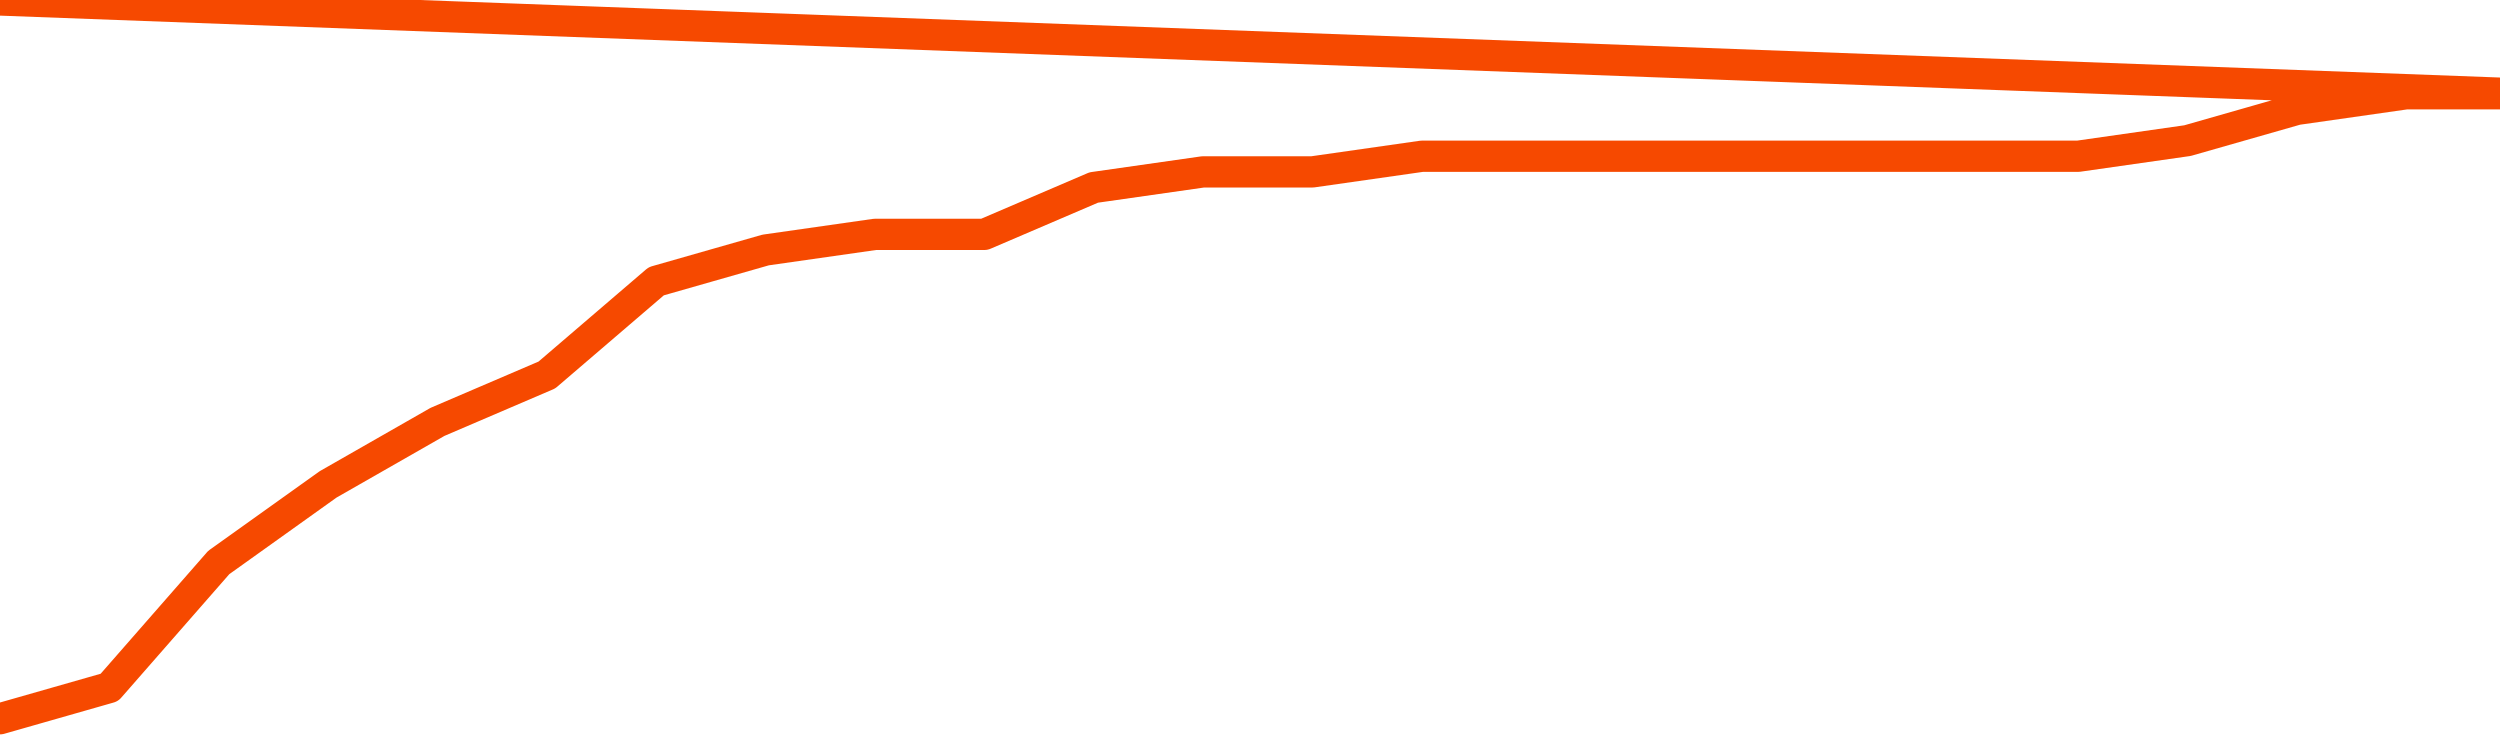       <svg
        version="1.1"
        xmlns="http://www.w3.org/2000/svg"
        width="80"
        height="24"
        viewBox="0 0 80 24">
        <path
          fill="url(#gradient)"
          fill-opacity="0.56"
          stroke="none"
          d="M 0,26 0.0,23.0 3.5,22.0 7.0,18.0 10.5,15.5 14.0,13.5 17.5,12.0 21.0,9.0 24.5,8.0 28.0,7.5 31.5,7.5 35.0,6.0 38.5,5.5 42.0,5.5 45.5,5.0 49.0,5.0 52.5,5.0 56.0,5.0 59.5,5.0 63.0,5.0 66.5,5.0 70.0,4.5 73.5,3.5 77.0,3.0 80.5,3.0 82,26 Z"
        />
        <path
          fill="none"
          stroke="#F64900"
          stroke-width="1"
          stroke-linejoin="round"
          stroke-linecap="round"
          d="M 0.0,23.0 3.5,22.0 7.0,18.0 10.5,15.5 14.0,13.5 17.5,12.0 21.0,9.0 24.5,8.0 28.0,7.5 31.5,7.5 35.0,6.0 38.5,5.5 42.0,5.5 45.5,5.0 49.0,5.0 52.5,5.0 56.0,5.0 59.5,5.0 63.0,5.0 66.5,5.0 70.0,4.5 73.5,3.5 77.0,3.0 80.5,3.0.join(' ') }"
        />
      </svg>
